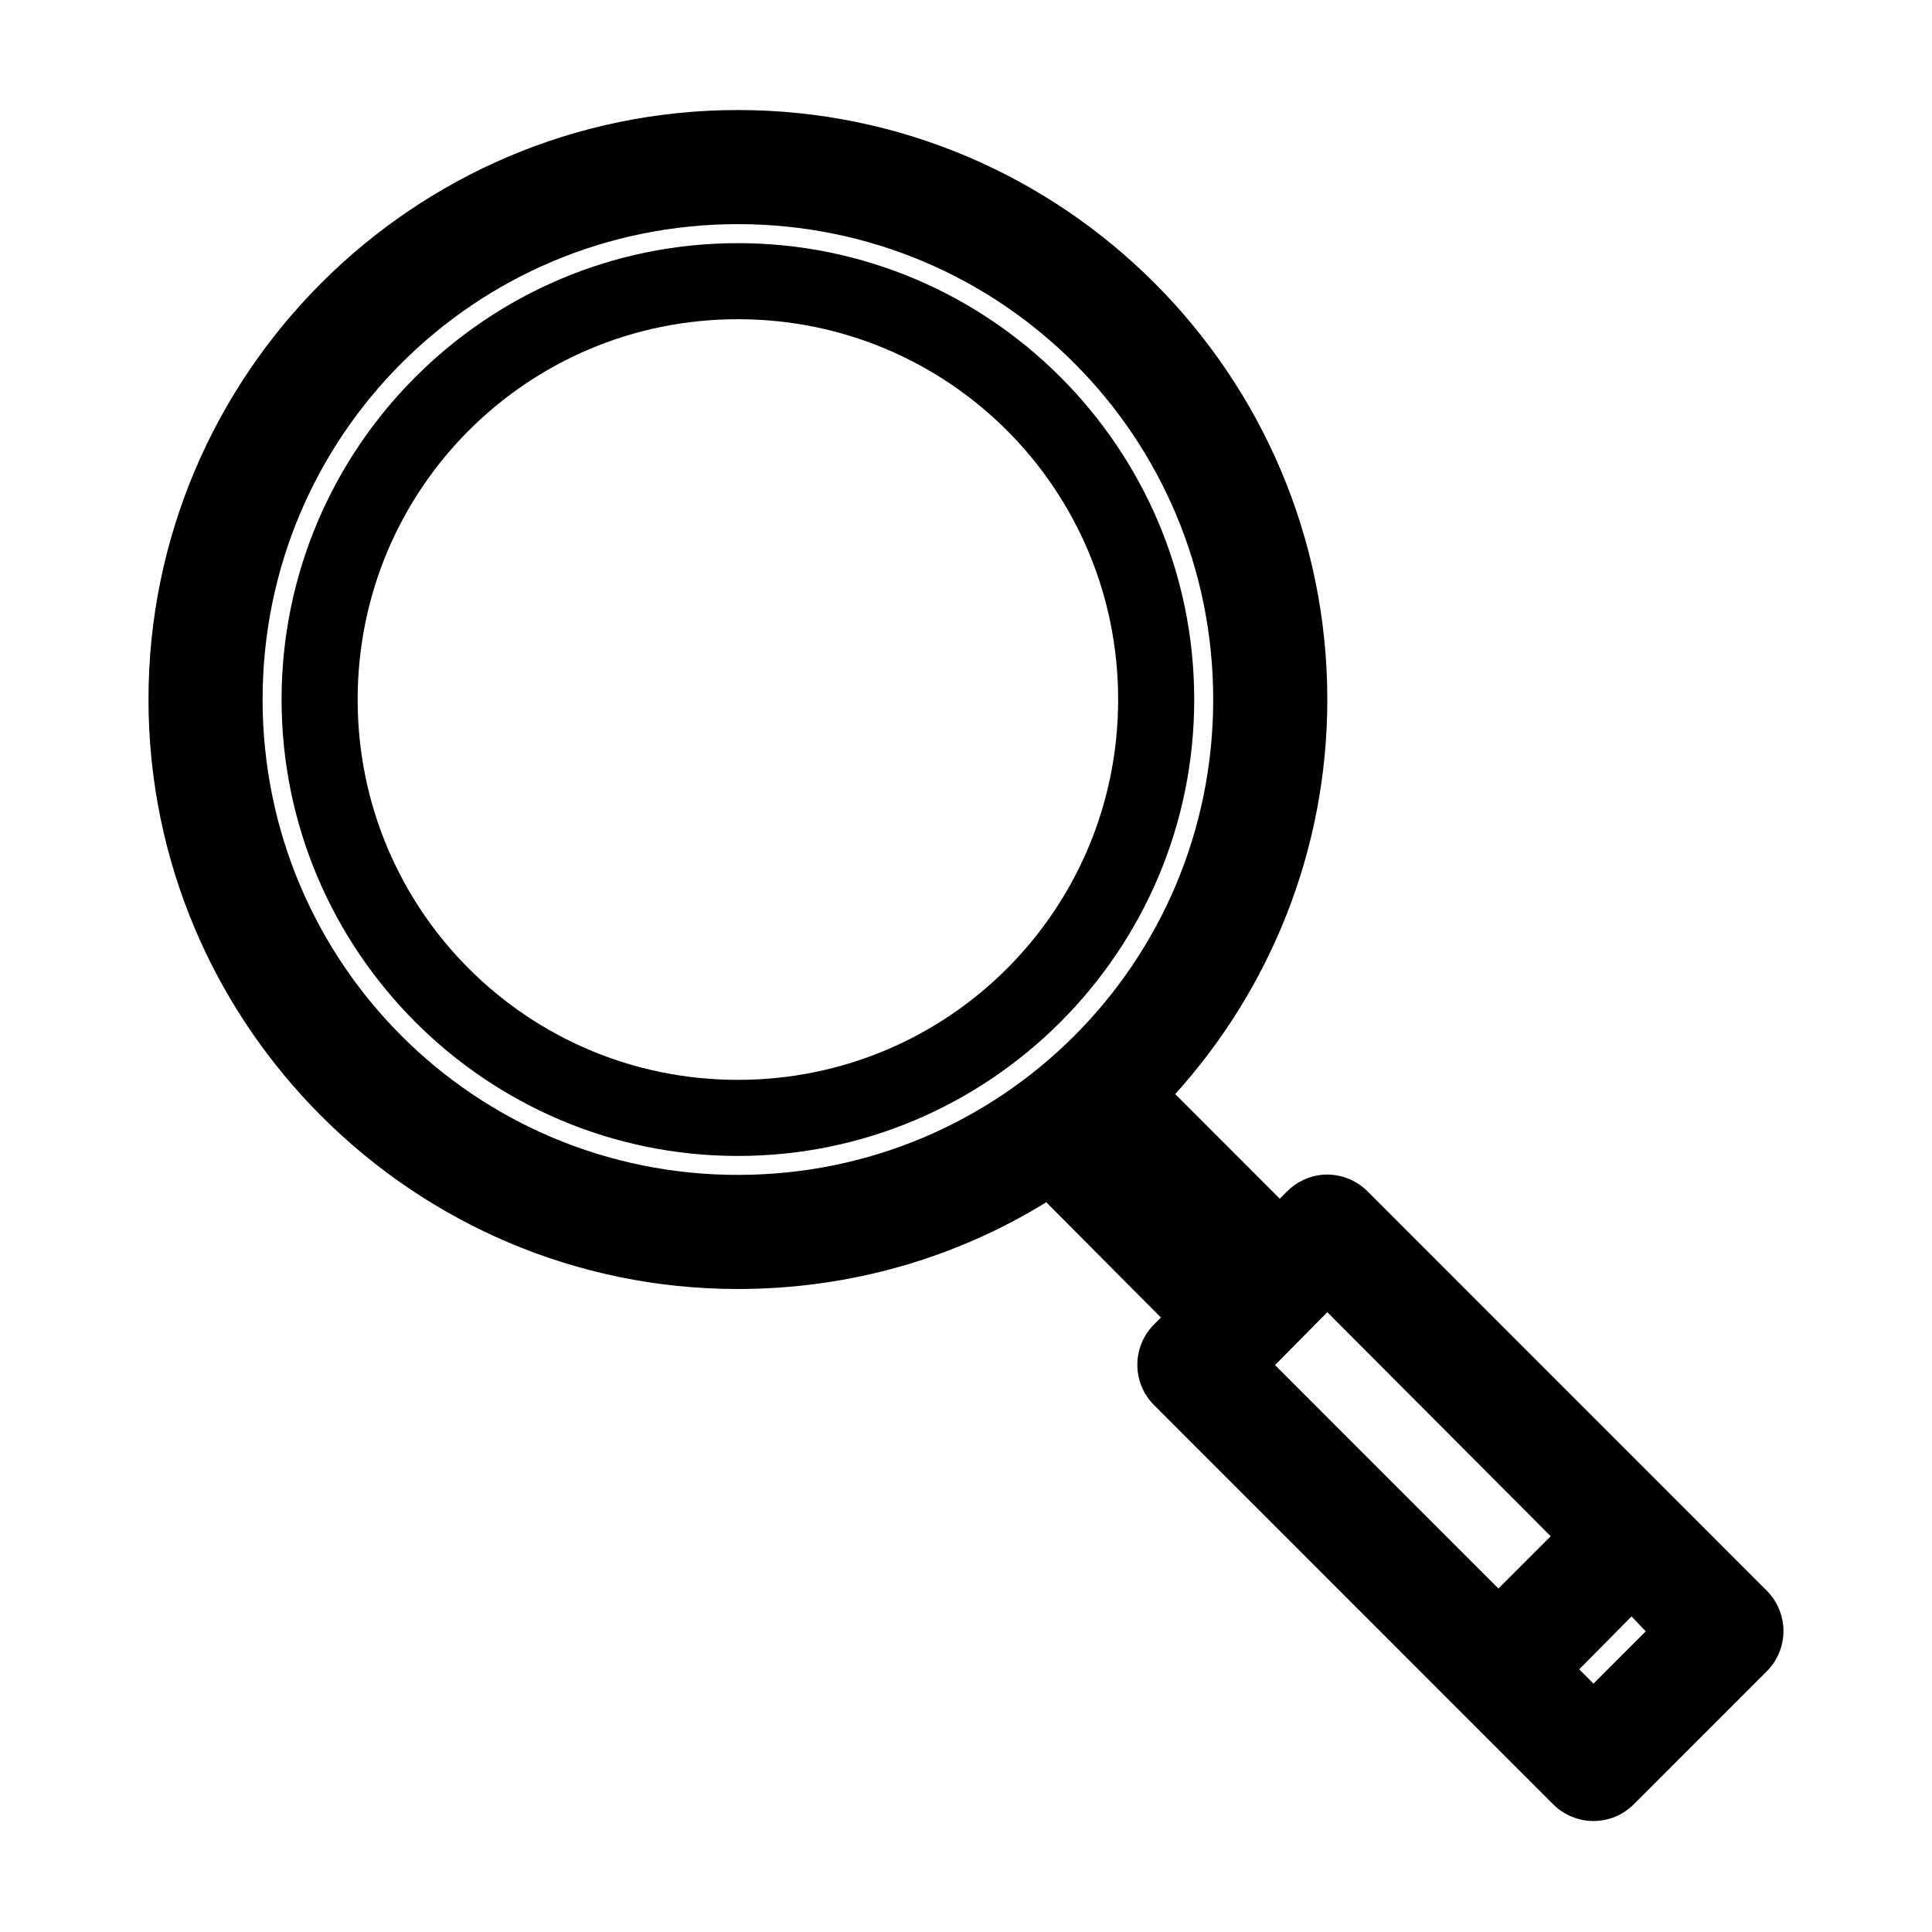 <?xml version="1.0" encoding="UTF-8"?>
<!-- Uploaded to: SVG Repo, www.svgrepo.com, Generator: SVG Repo Mixer Tools -->
<svg fill="#000000" width="800px" height="800px" version="1.1" viewBox="144 144 512 512" xmlns="http://www.w3.org/2000/svg">
 <path d="m339.55 173.16c-86.082 0-156.2 70.121-156.2 156.22 0 86.102 70.109 156.22 156.2 156.22 29.922 0 57.934-8.324 81.719-22.992l30.391 30.551-1.891 1.891h0.004c-2.801 2.828-4.367 6.648-4.367 10.629s1.566 7.801 4.367 10.629l105.81 105.83c2.836 2.848 6.688 4.449 10.707 4.449s7.871-1.602 10.707-4.449l35.27-35.277v0.004c2.797-2.832 4.367-6.652 4.367-10.633s-1.57-7.797-4.367-10.629l-105.81-105.83c-3.254-3.297-7.836-4.922-12.441-4.41-3.402 0.41-6.57 1.965-8.973 4.41l-1.891 1.891-27.711-27.715c25.008-27.711 40.309-64.41 40.309-104.57 0-86.102-70.109-156.22-156.2-156.22zm0 30.238c69.746 0 125.96 56.227 125.96 125.98 0 69.758-56.219 125.98-125.96 125.98-69.746 0-125.96-56.227-125.96-125.98 0-69.758 56.219-125.98 125.96-125.98zm0 5.039c-66.668 0-120.93 54.27-120.93 120.95 0 66.68 54.262 120.95 120.93 120.95 66.668 0 120.93-54.27 120.93-120.95s-54.262-120.95-120.93-120.95zm0 20.156c55.773 0 100.77 45.004 100.77 100.79 0 55.785-44.996 100.79-100.77 100.79-55.773 0-100.77-45.004-100.77-100.79 0-55.785 44.996-100.79 100.77-100.79zm156.2 263.15 59.203 59.371-13.855 13.859-59.203-59.215zm80.617 80.633 3.777 3.938-13.855 13.859-3.777-3.781z"/>
</svg>